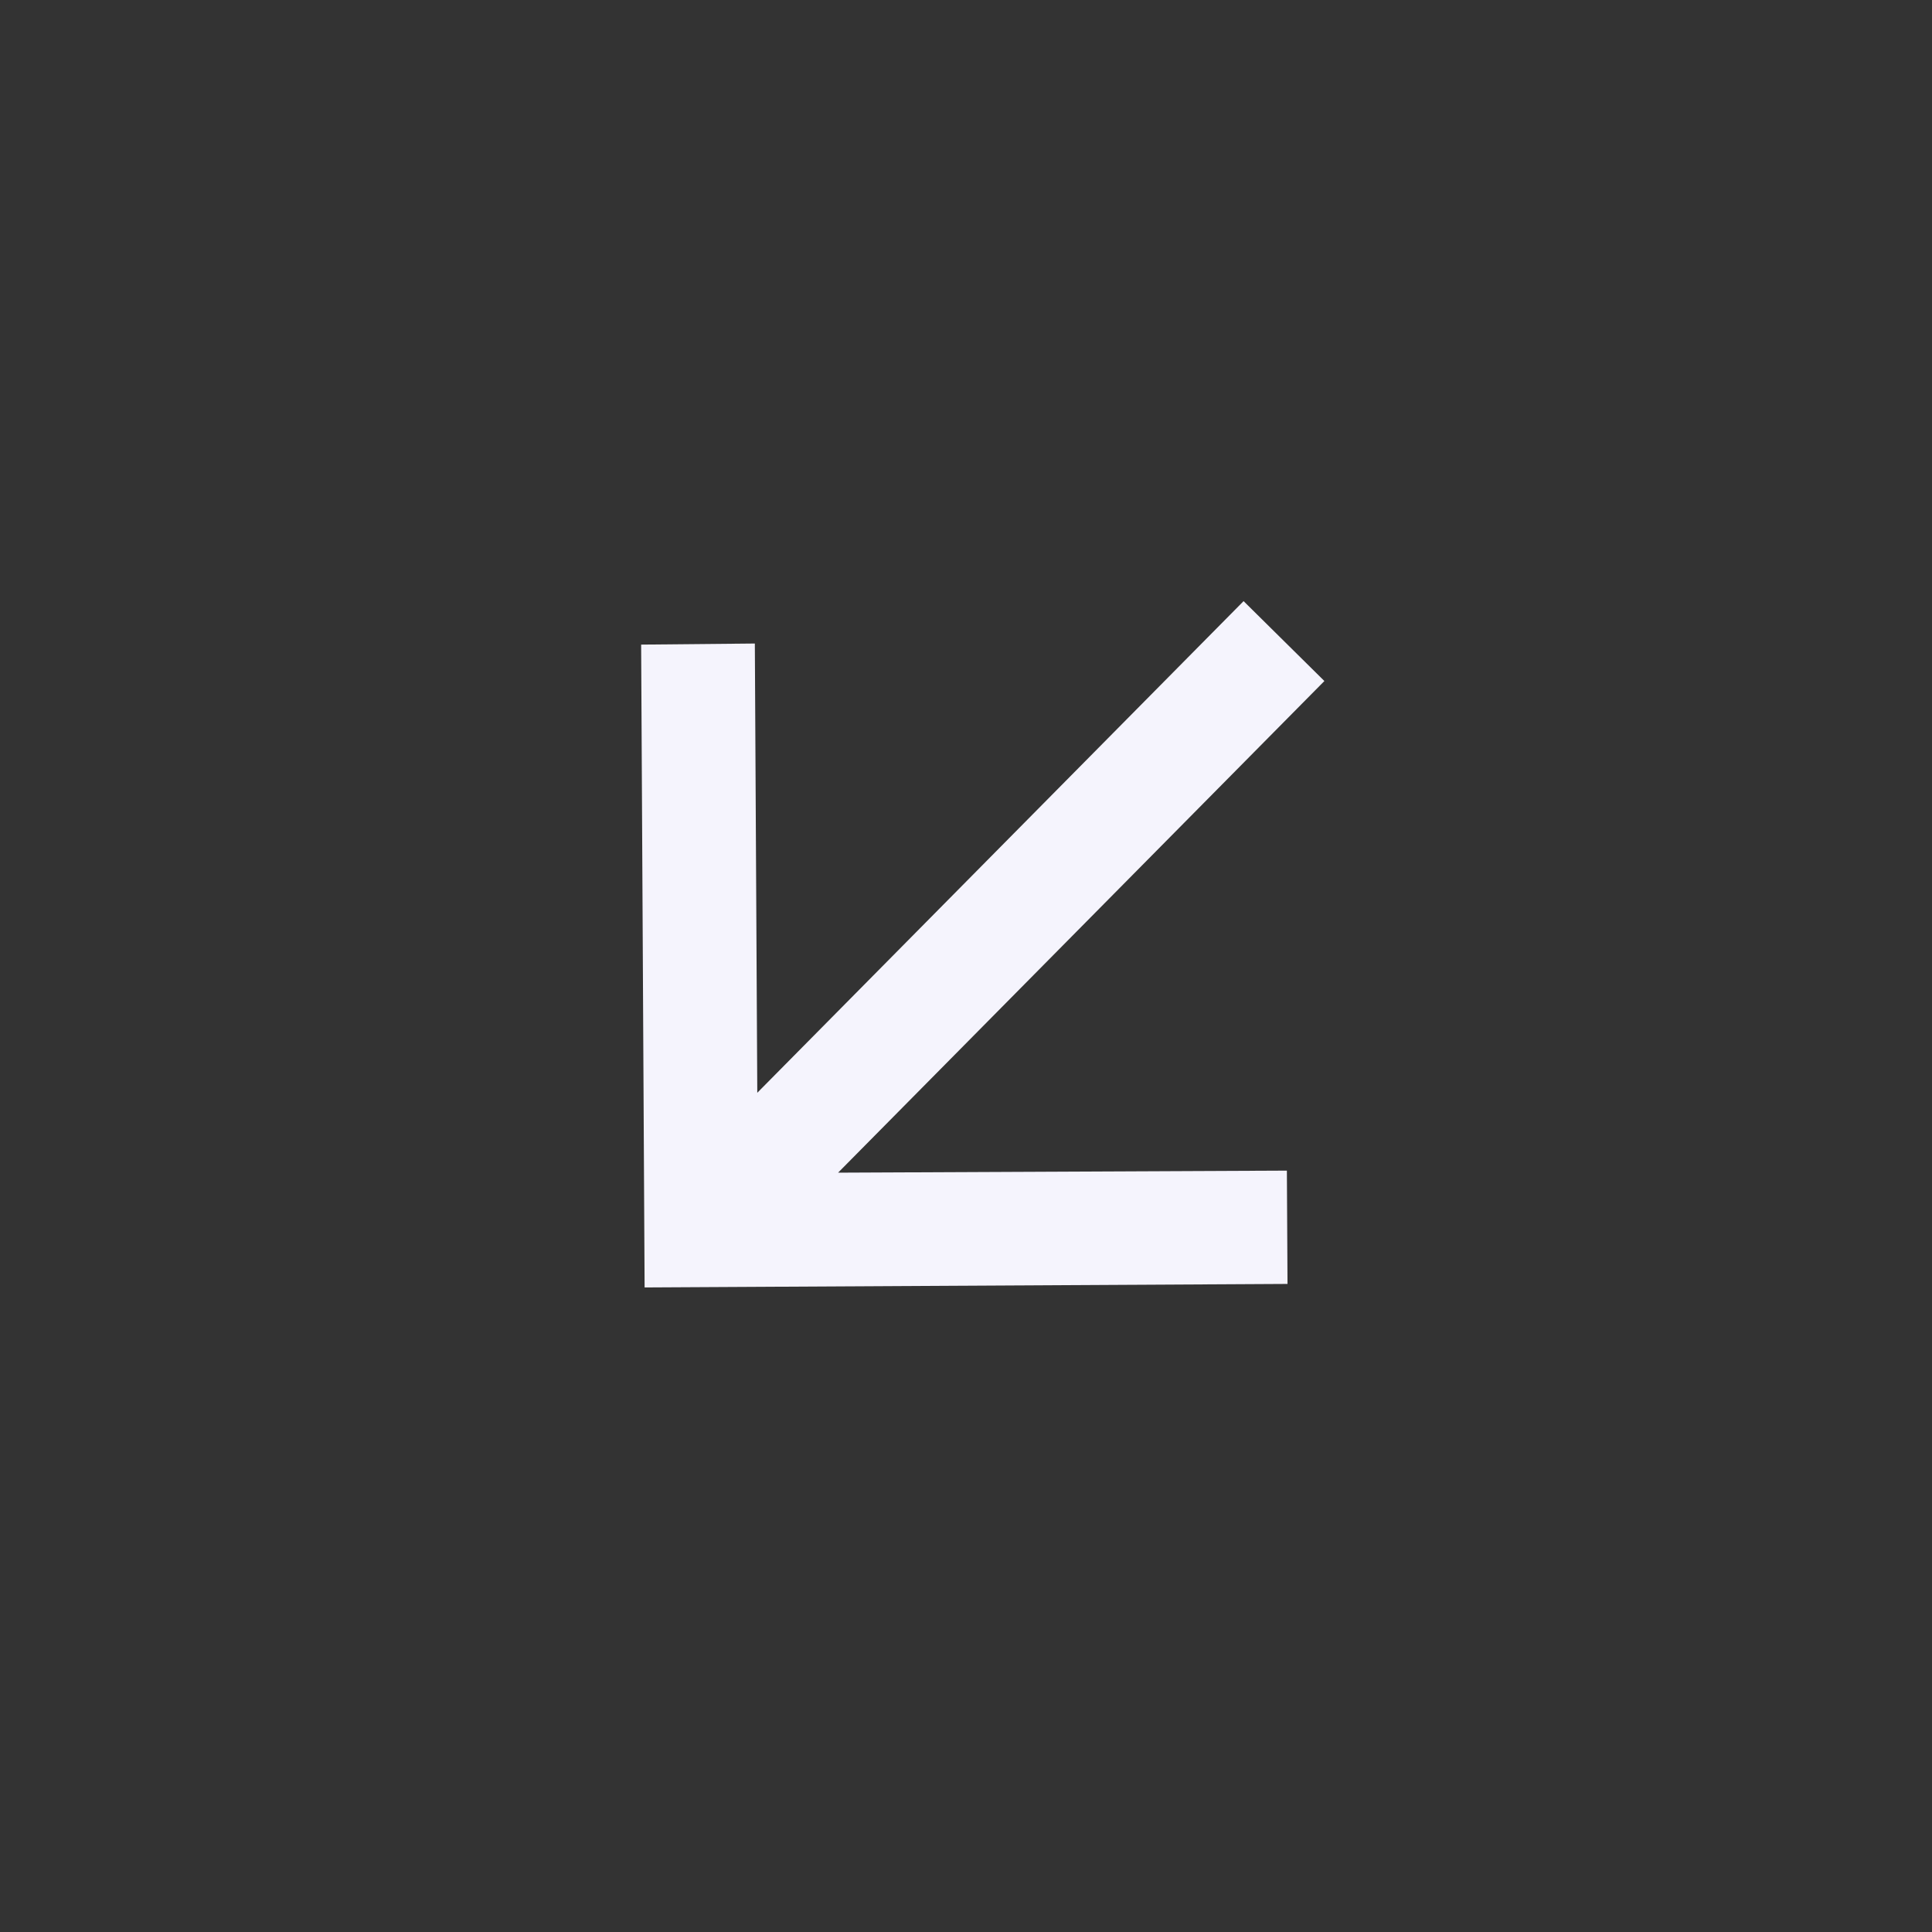 <?xml version="1.0" encoding="UTF-8"?> <svg xmlns="http://www.w3.org/2000/svg" width="34" height="34" viewBox="0 0 34 34" fill="none"><rect x="0" y="0" width="34" height="34" fill="#333333" stroke="none"/><path d="M21.885 10.579L13.327 19.231L13.284 11.325L11.283 11.344L11.344 22.657L22.658 22.595L22.647 20.601L14.749 20.637L23.307 11.985L21.885 10.579Z" fill="#F5F4FD"></path></svg> 